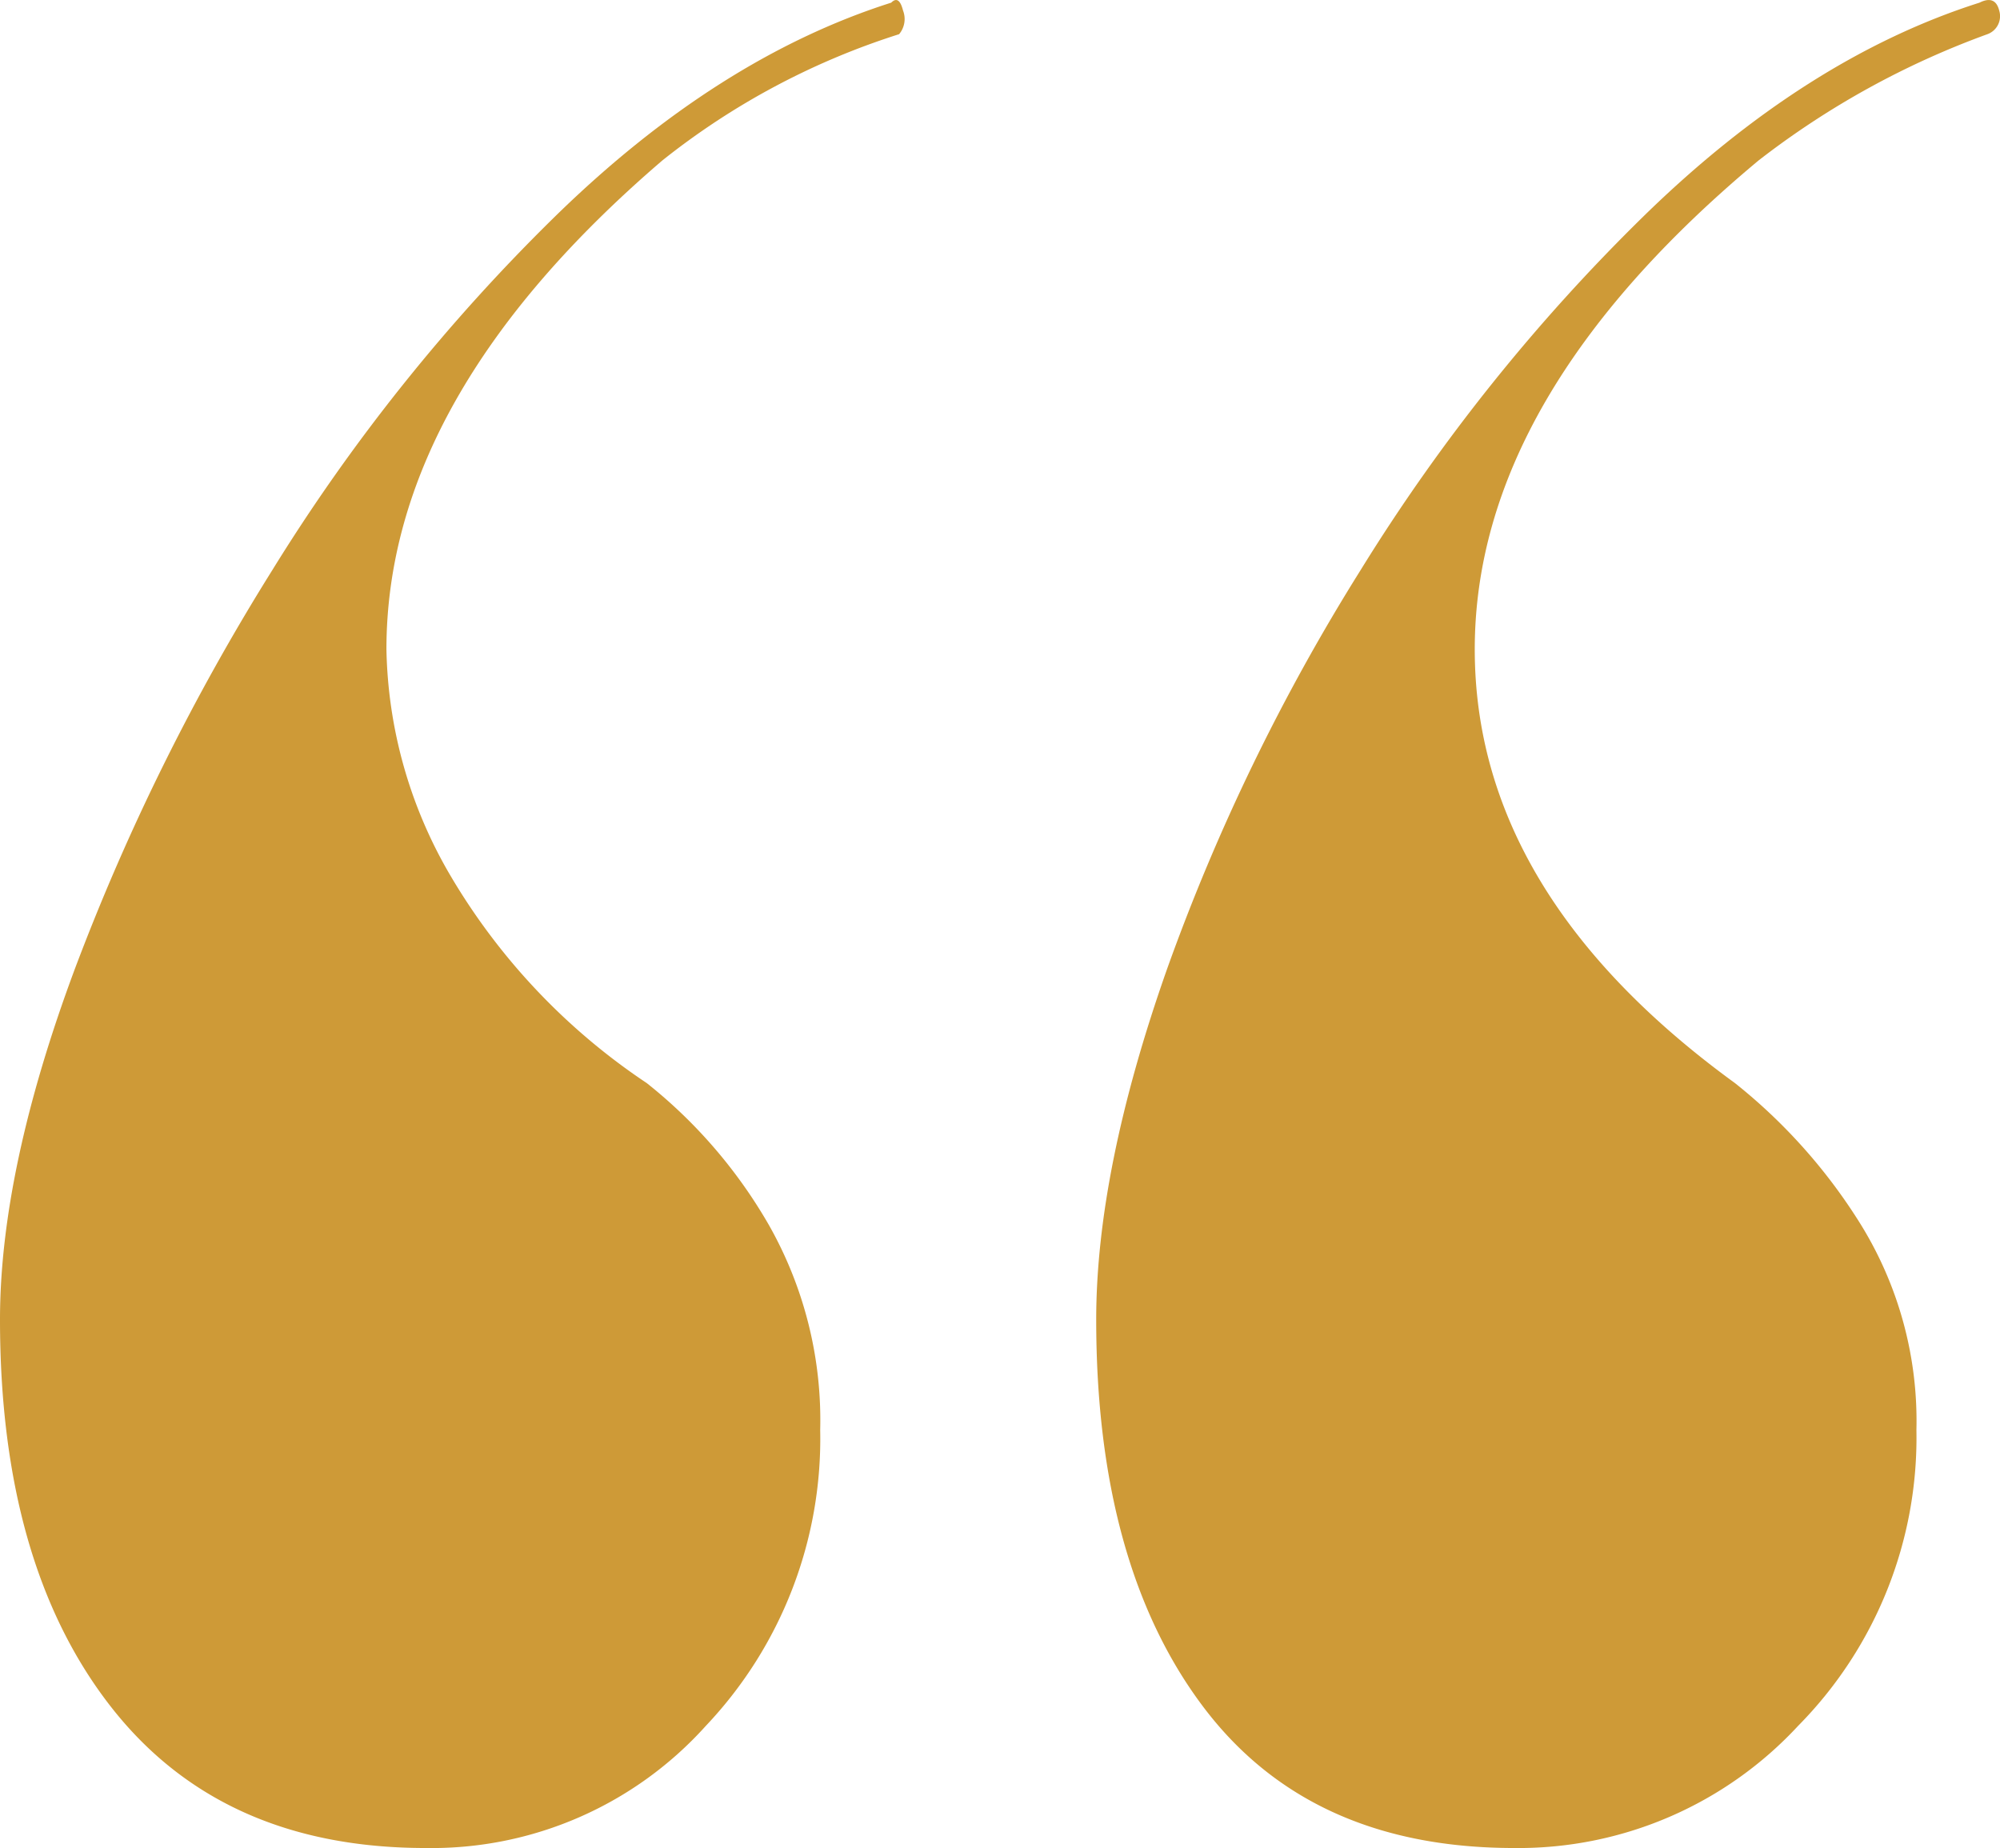 <svg xmlns="http://www.w3.org/2000/svg" width="108.06" height="99.85" viewBox="0 0 108.06 99.85">
  <path id="Path_21" data-name="Path 21" d="M113.522-137.8a1.035,1.035,0,0,0,.639-1.278q-.213-.852-1.065-.426-9.374,2.983-18.109,11.5a101.047,101.047,0,0,0-15.34,19.175,110.92,110.92,0,0,0-10.44,21.518q-3.835,10.866-3.835,18.962,0,13.209,5.752,20.879T87.956-39.8a20.589,20.589,0,0,0,15.34-6.6,22.138,22.138,0,0,0,6.392-15.979A20.193,20.193,0,0,0,106.7-73.46a29.946,29.946,0,0,0-6.818-7.67Q85.825-91.356,85.825-104.565q0-13.635,15.34-26.418A45.535,45.535,0,0,1,113.522-137.8Zm-58.8,0a1.271,1.271,0,0,0,.213-1.278q-.213-.852-.639-.426-9.374,2.983-18.109,11.5a101.047,101.047,0,0,0-15.34,19.175A121.076,121.076,0,0,0,10.192-87.308Q6.144-76.443,6.144-68.347q0,13.209,5.965,20.879T29.154-39.8A19.917,19.917,0,0,0,44.28-46.4a22.546,22.546,0,0,0,6.179-15.979,21.381,21.381,0,0,0-2.77-11.079,26.9,26.9,0,0,0-6.6-7.67A34.546,34.546,0,0,1,30.432-92.422a25.026,25.026,0,0,1-3.409-12.144q0-13.635,14.914-26.418A39.822,39.822,0,0,1,54.72-137.8Z" transform="translate(-6.144 139.648)" fill="#ce9a37"/>
</svg>
